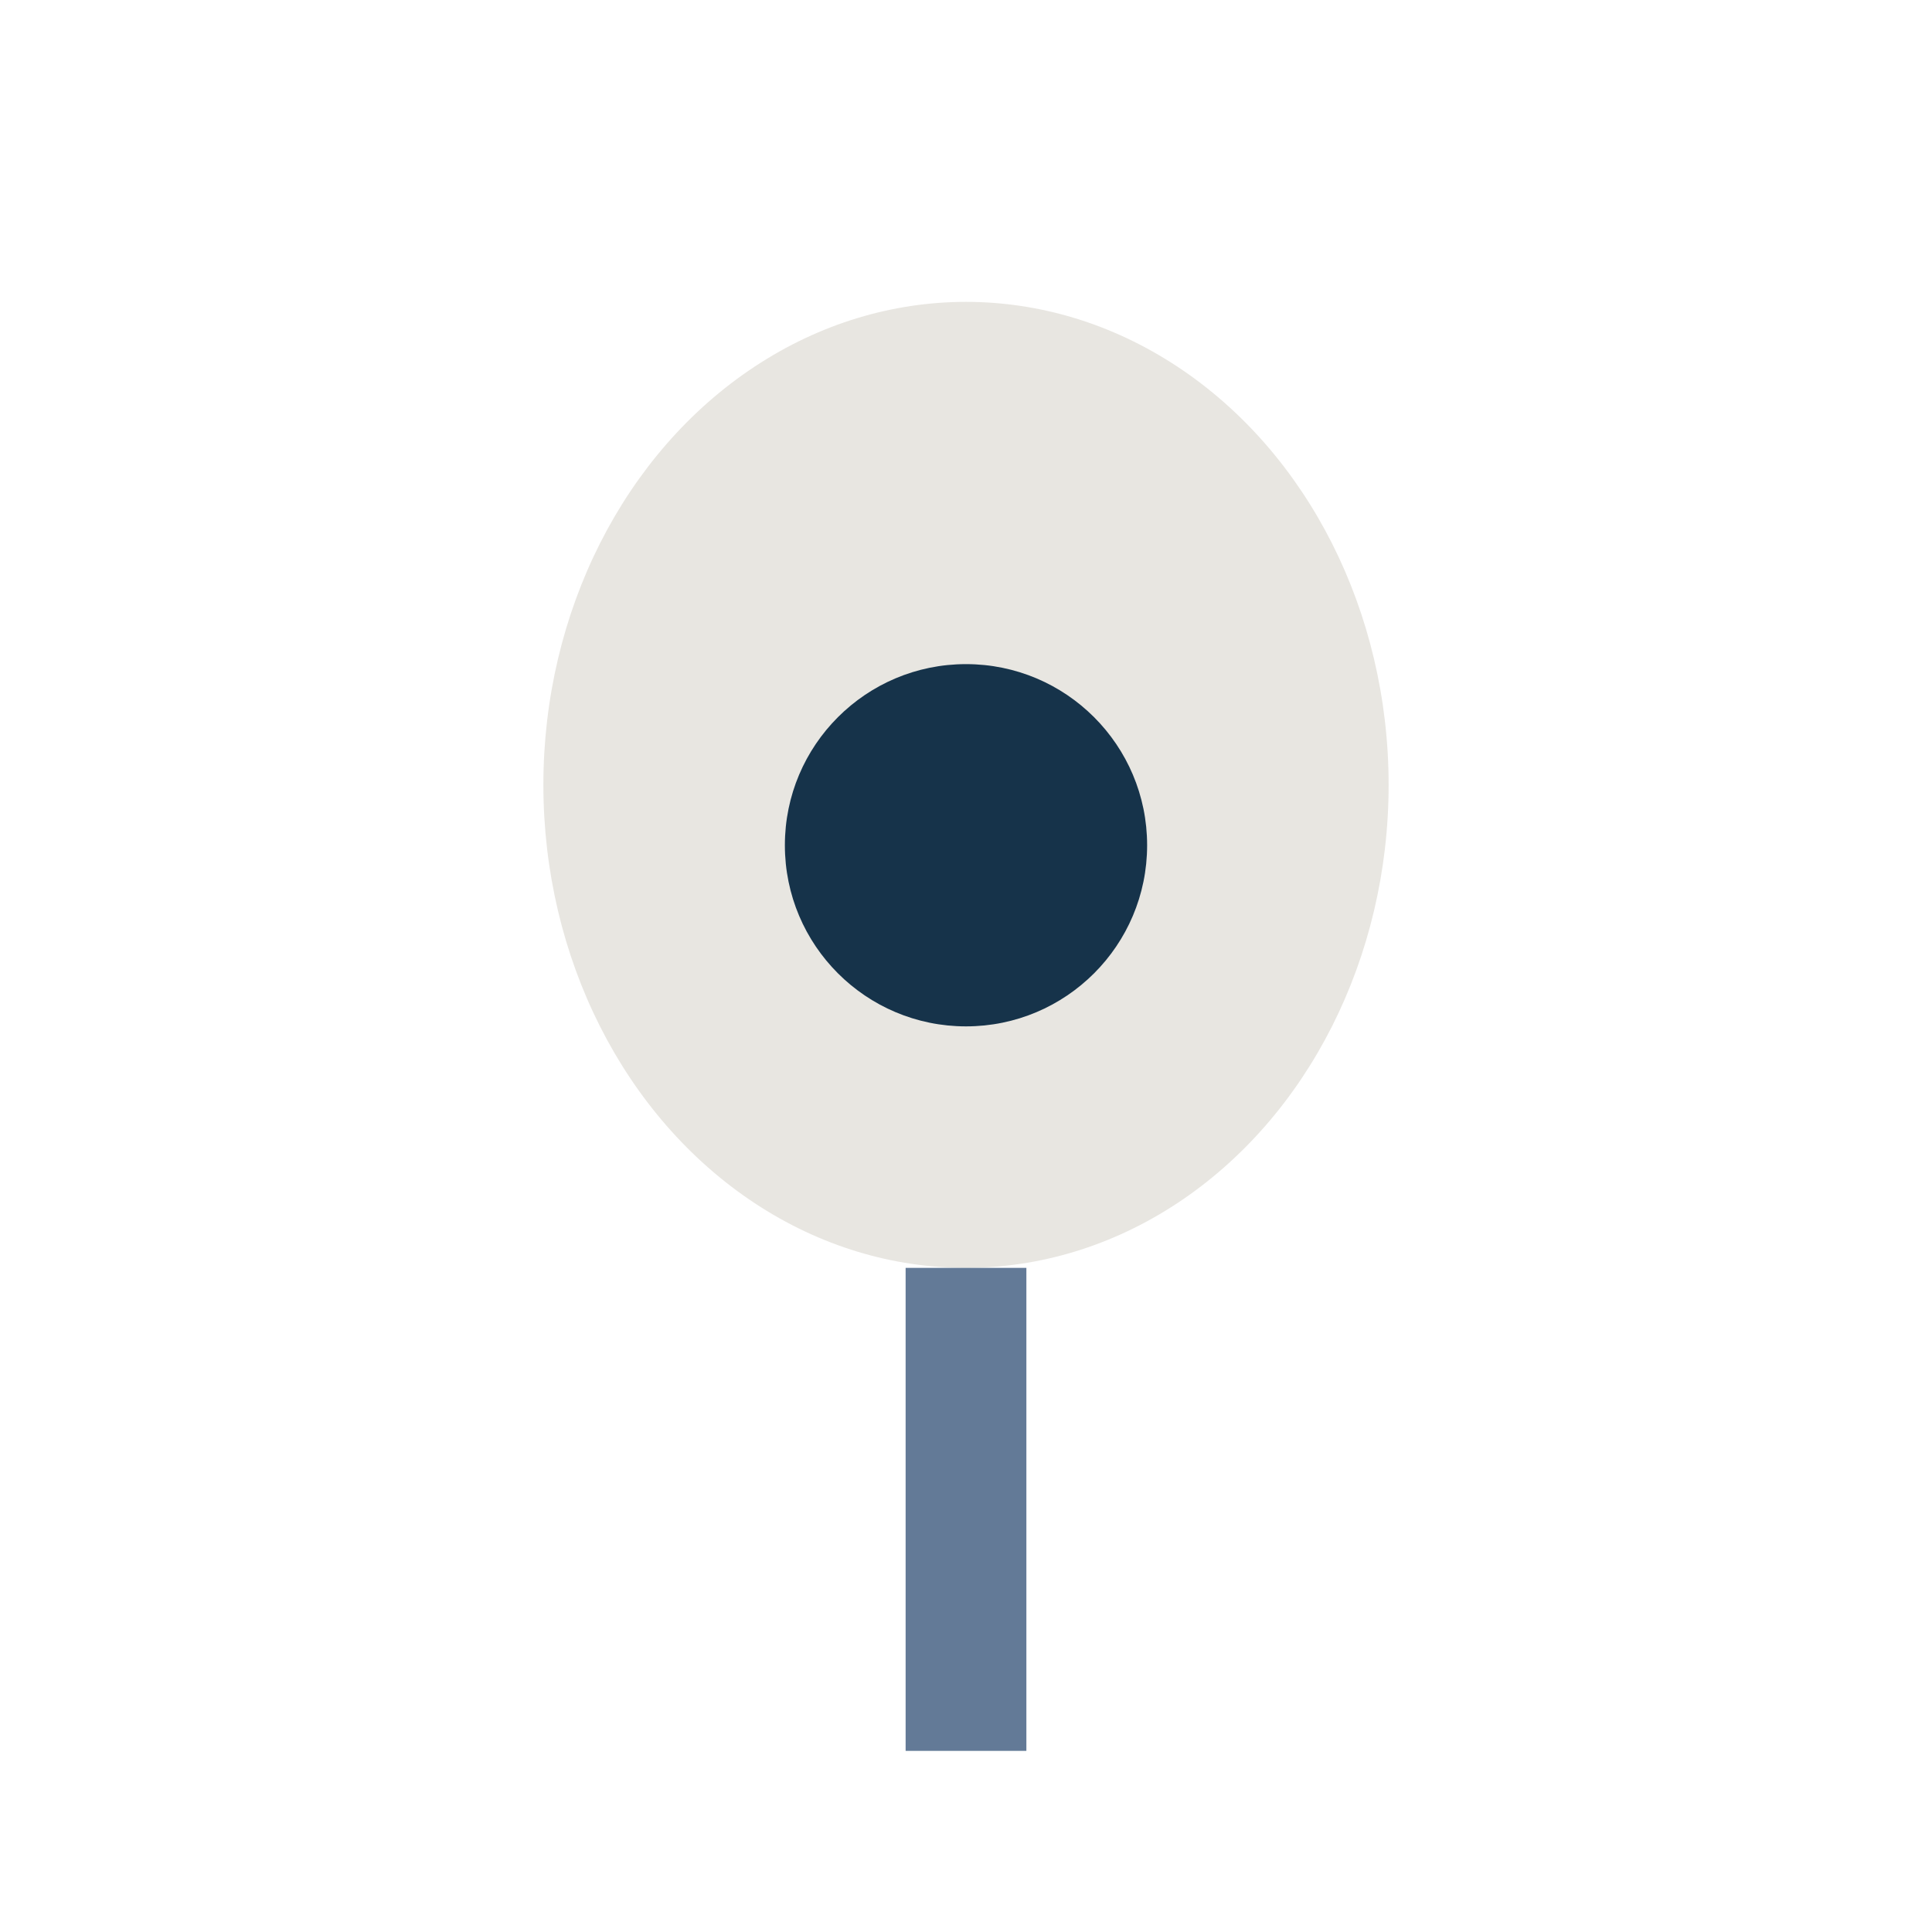 <?xml version="1.0" encoding="UTF-8"?>
<svg xmlns="http://www.w3.org/2000/svg" width="32" height="32" viewBox="0 0 32 32"><ellipse cx="16" cy="13" rx="7" ry="8" fill="#E8E6E1"/><circle cx="16" cy="14" r="3" fill="#16334A"/><path d="M16 21V29" stroke="#637A97" stroke-width="2"/></svg>